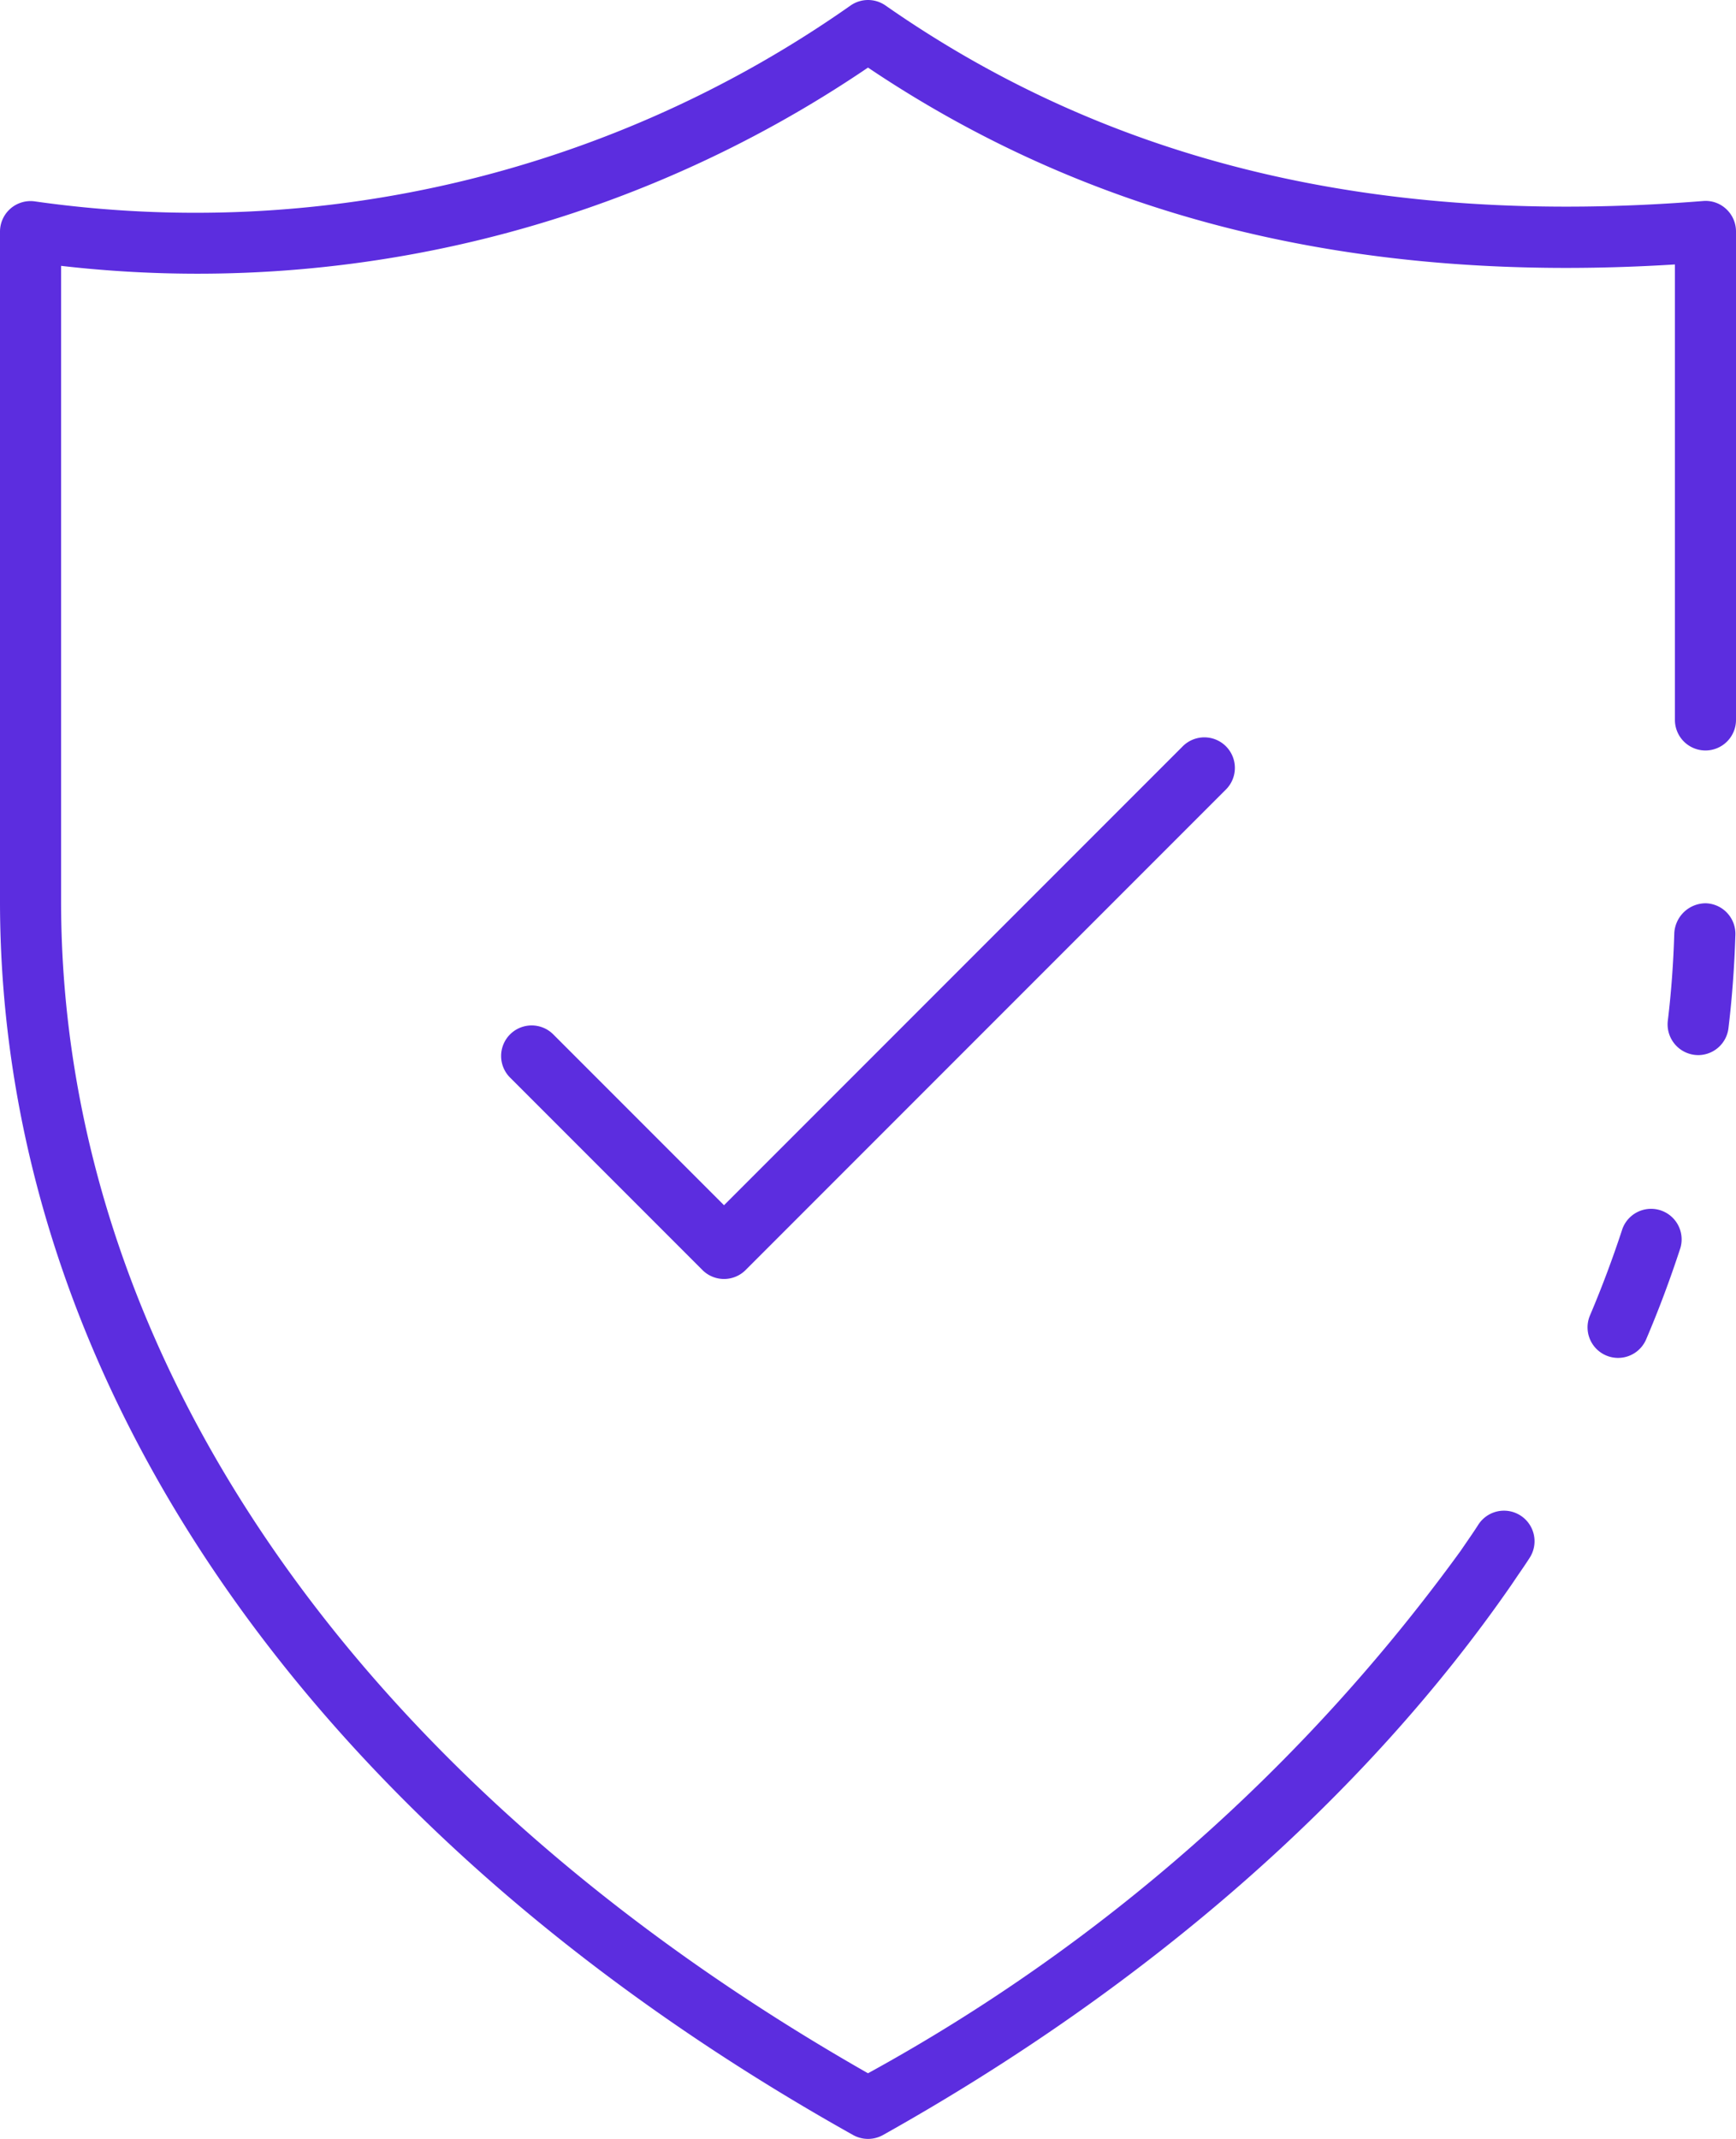 <svg xmlns="http://www.w3.org/2000/svg" width="56.84" height="70.001" viewBox="0 0 56.84 70.001"><g transform="translate(-8.58 -1.999)"><path d="M61.56,46.44a1,1,0,0,1-.92-1.393c.382-.9.739-1.847,1.06-2.828a1,1,0,0,1,1.9.621c-.338,1.036-.716,2.043-1.122,2.993a1,1,0,0,1-.918.607Z" fill="#5c2ddf"/><path d="M37,72a1,1,0,0,1-.488-.127C18.761,61.934,8.58,47.215,8.58,31.49V9.58a1,1,0,0,1,1.126-.992,37.3,37.3,0,0,0,26.725-6.41,1,1,0,0,1,1.141,0c7.39,5.157,16.143,7.251,26.768,6.4a.985.985,0,0,1,.759.262,1,1,0,0,1,.321.735V25.56a1,1,0,1,1-2,0V10.654C53.063,11.3,44.405,9.187,37,4.211A39.081,39.081,0,0,1,10.58,10.7V31.49c0,14.836,9.62,28.793,26.42,38.362A59.01,59.01,0,0,0,56.4,52.76l.236-.344c.117-.17.233-.339.343-.512a1,1,0,0,1,1.689,1.072c-.123.193-.254.383-.386.574l-.227.335c-4.8,6.927-11.91,13.142-20.564,17.988A1,1,0,0,1,37,72Z" fill="#5c2ddf"/><path d="M64.181,36.53a1.006,1.006,0,0,1-.994-1.121c.112-.919.183-1.888.213-2.88a1.033,1.033,0,0,1,1.031-.968,1,1,0,0,1,.969,1.03c-.032,1.051-.109,2.08-.227,3.059a1,1,0,0,1-.992.88Z" fill="#5c2ddf"/><path d="M32.286,43.857a1,1,0,0,1-.707-.293l-6.286-6.286a1,1,0,1,1,1.414-1.414l5.579,5.579L47.293,26.436a1,1,0,1,1,1.414,1.414L32.993,43.564a1,1,0,0,1-.707.293Z" fill="#5c2ddf"/></g></svg>